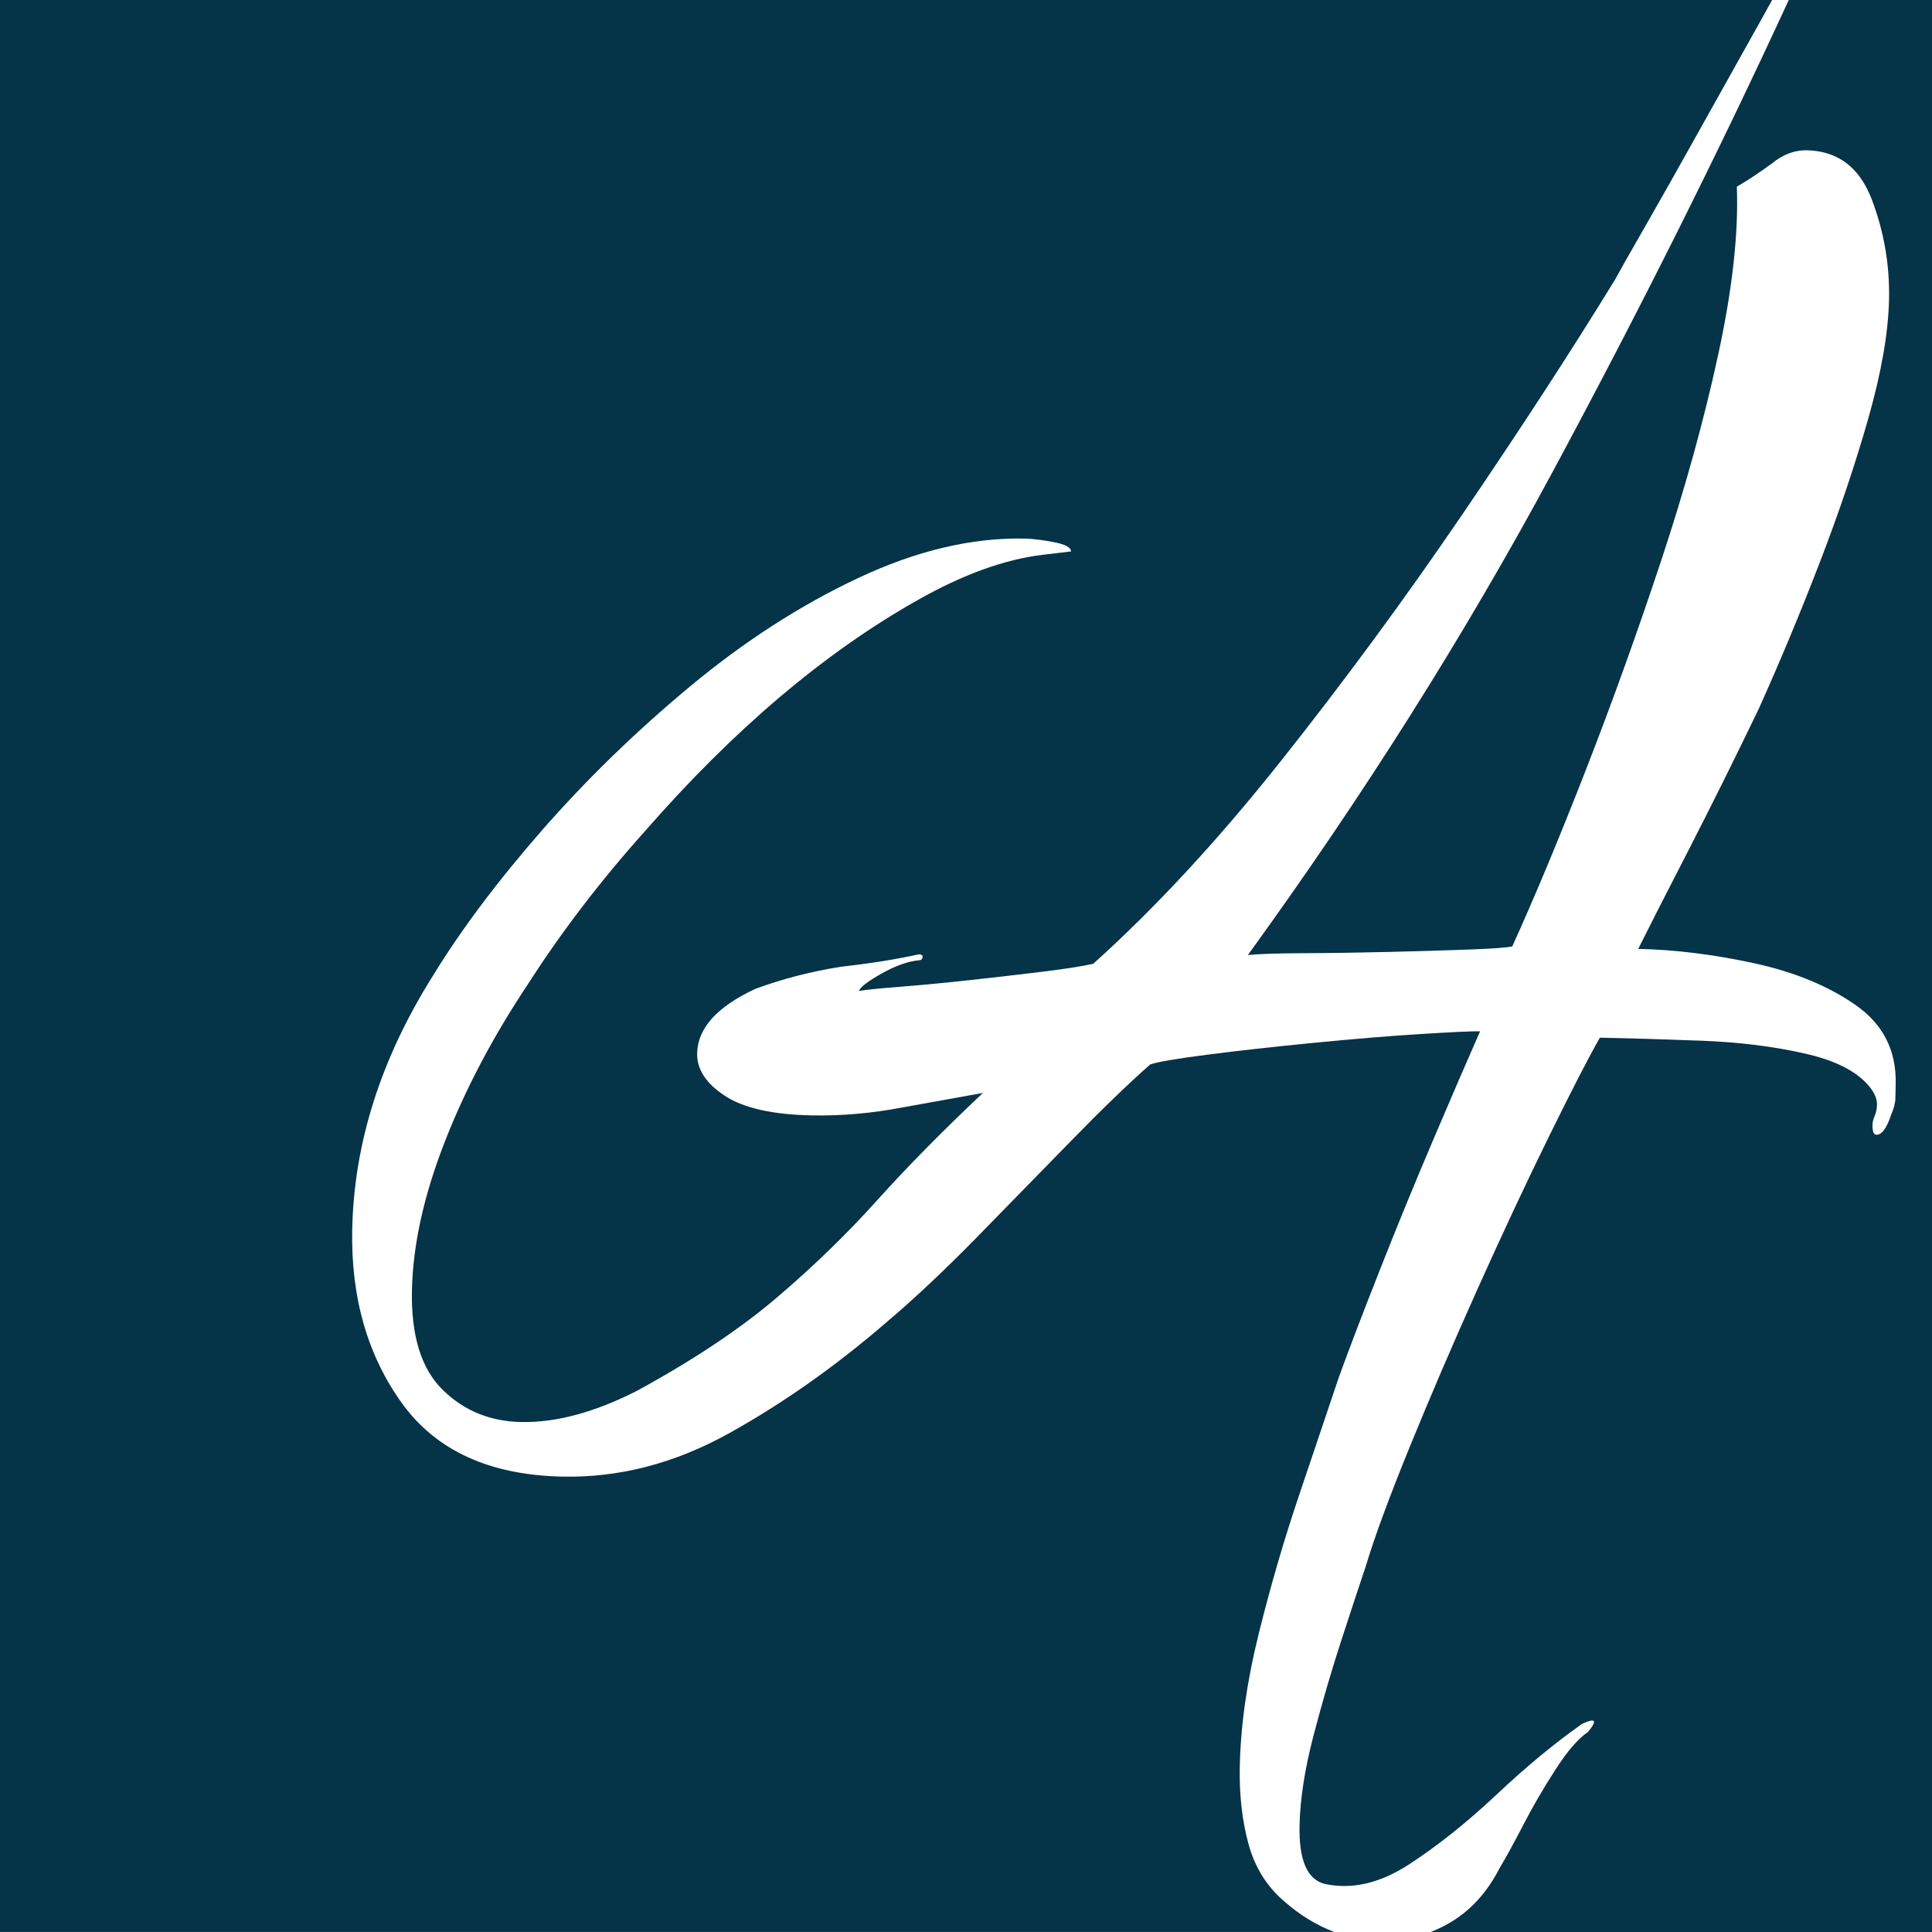 <?xml version="1.0" encoding="UTF-8"?>
<svg id="b" data-name="Layer 4" xmlns="http://www.w3.org/2000/svg" width="1500" height="1500" viewBox="0 0 1500 1500">
  <defs>
    <style>
      .c {
        fill: #053348;
      }
    </style>
  </defs>
  <path class="c" d="M1388.79,0c-54.87,119.09-116.08,241.38-183.63,366.88-67.74,125.86-146.51,250.72-236.3,374.59,8.43-.84,23.17-1.32,44.22-1.43,21.03-.08,43.13-.42,66.29-.98,23.14-.57,43.66-1.18,61.57-1.85s28.97-1.48,33.19-2.44c17.6-38.78,36.66-84.49,57.18-137.14,20.51-52.63,40.01-106.84,58.5-162.6,18.47-55.76,33.21-109.03,44.22-159.8,11.01-50.76,15.83-94.19,14.45-130.29,8.51-4.96,17.56-10.95,27.18-17.98,8.55-7.03,17.57-10.47,27.04-10.28,24.17.48,41.01,13.19,50.51,38.09,9.5,24.92,13.98,50.76,13.44,77.53-.52,25.74-5.87,56.54-16.05,92.38-10.2,35.84-22.77,73.19-37.75,112.03-14.98,38.86-30.73,76.65-47.24,113.39-18.67,38.78-37.31,76.26-55.91,112.44-18.62,36.2-31.21,60.93-37.78,74.18,28.39.57,58.29,4.28,89.71,11.08,31.42,6.81,57.76,17.65,79.05,32.49,21.26,14.84,31.65,35.13,31.13,60.87-.08,4.12-.16,7.98-.23,11.59-.07,3.61-1.21,7.96-3.42,13.06-3.38,10.25-7.15,15.32-11.35,15.23-2.1-.04-3.1-2.63-3-7.79.04-2.06.6-4.36,1.71-6.92,1.1-2.54,1.69-5.37,1.76-8.47.08-4.12-1.42-8.26-4.49-12.44-9.23-12.54-26.15-21.64-50.75-27.28-24.6-5.64-51.63-9.02-81.04-10.13-29.43-1.09-55.72-1.89-78.86-2.36-8.72,15.29-21.86,40.78-39.4,76.47-17.56,35.7-35.96,74.99-55.22,117.86-19.27,42.89-36.93,83.98-52.97,123.32-16.04,39.34-27.43,70.27-34.19,92.8-4.47,13.29-10.64,31.97-18.48,56.03-7.86,24.02-15.21,49.13-22.04,75.27-6.83,26.1-10.45,49.47-10.87,70.07-.54,26.77,5.98,41.84,19.6,45.2,20.93,4.54,42.61-.43,65-14.9,22.39-14.51,45.1-32.6,68.15-54.26,23.05-21.7,45.23-40.06,66.58-55.07,10.61-4.95,12.16-2.86,4.61,6.27-7.48,5-15.82,14.62-25.03,28.87-9.23,14.21-17.67,28.72-25.33,43.52-7.67,14.76-13.67,25.71-18.01,32.85-9.87,19.36-23.03,33.78-39.52,43.24-4.64,2.66-9.37,4.91-14.2,6.8h389.19V0h-111.21Z"/>
  <path class="c" d="M996.75,1475.95c-13.45-11.61-22.62-26.46-27.51-44.58s-7.11-38-6.68-59.63c.64-31.92,5.53-66.33,14.68-103.21,9.15-36.91,19.59-72.75,31.33-107.54,11.74-34.78,22.1-65.48,31.04-92.08,7.79-21.48,18.34-49.08,31.65-82.81,13.29-33.72,27.12-67.44,41.48-101.14,14.34-33.7,26.47-61.8,36.4-84.26-6.3-.13-21.85.59-46.6,2.15-24.75,1.56-52.4,3.84-82.97,6.84-30.57,3-57.98,6.04-82.24,9.17-24.26,3.13-39.05,5.65-44.34,7.6-17.12,15.12-37.51,34.79-61.14,59.04s-48.08,49.26-73.31,75.02c-25.23,25.75-48.56,47.7-69.95,65.8-39.6,34.25-80.42,63.05-122.45,86.41-42.02,23.36-85.11,34.6-129.27,33.71-56.78-1.14-98.49-20.25-125.08-57.36-26.59-37.11-39.38-81.92-38.33-134.43,1.34-66.92,22.11-132.43,62.31-196.51,21.74-35.61,49.84-73.18,84.29-112.65,34.45-39.48,72.81-76.83,115.07-112.04,42.26-35.2,85.97-63.42,131.1-84.66,45.13-21.24,88.2-31.46,129.2-30.64,6.3.13,13.92,1.06,22.83,2.79,8.89,1.73,13.33,4.13,13.26,7.2l-22.15,2.64c-29.53,3.55-61.83,15.27-96.94,35.15-72.36,40.78-142.98,100.66-211.89,179.61-34.45,38.47-64.7,78.03-90.74,118.7-27.12,40.67-48.72,81.69-64.81,123.08-16.08,41.4-24.46,79.61-25.17,114.61-.7,35.02,7.19,60.67,23.71,76.96,16.49,16.3,36.85,24.69,61.04,25.17,27.32.55,57.48-7.61,90.42-24.47,43.6-23.83,79.58-47.84,107.96-71.99,28.35-24.14,54.37-49.37,78.04-75.68,23.65-26.31,51.05-54.1,82.14-83.35l-61.75,11.12c-24.29,4.68-48.02,6.77-71.14,6.3-30.49-.61-53.02-5.68-67.55-15.26-14.55-9.56-21.69-20.52-21.44-32.87.39-19.57,15.44-36.26,45.2-50.1,21.18-7.81,43.39-13.54,66.61-17.19,23.18-2.62,43.24-5.83,60.15-9.61,2.1.04,3.14.59,3.12,1.6-.04,2.06-1.11,3.07-3.21,3.02-8.43.88-17.98,4.3-28.61,10.26-10.63,5.96-16.51,10.49-17.63,13.53,5.27-.9,15.81-1.98,31.62-3.21,15.79-1.24,33.7-2.94,53.74-5.12,20.04-2.16,39-4.37,56.94-6.57,17.94-2.2,31.13-4.27,39.58-6.18,48.19-43.32,96.85-95.89,145.97-157.76,49.1-61.85,96.14-125.8,141.12-191.85,44.96-66.05,84.32-126.56,118.03-181.51,3.28-6.11,10.91-19.59,22.91-40.48,11.98-20.87,25.06-44.05,39.26-69.52s27.28-48.88,39.29-70.28c8.98-16.02,15.83-28.33,20.54-36.92H0v1500h1035.93c-13.75-5.13-26.81-13.14-39.18-24.05Z"/>
</svg>